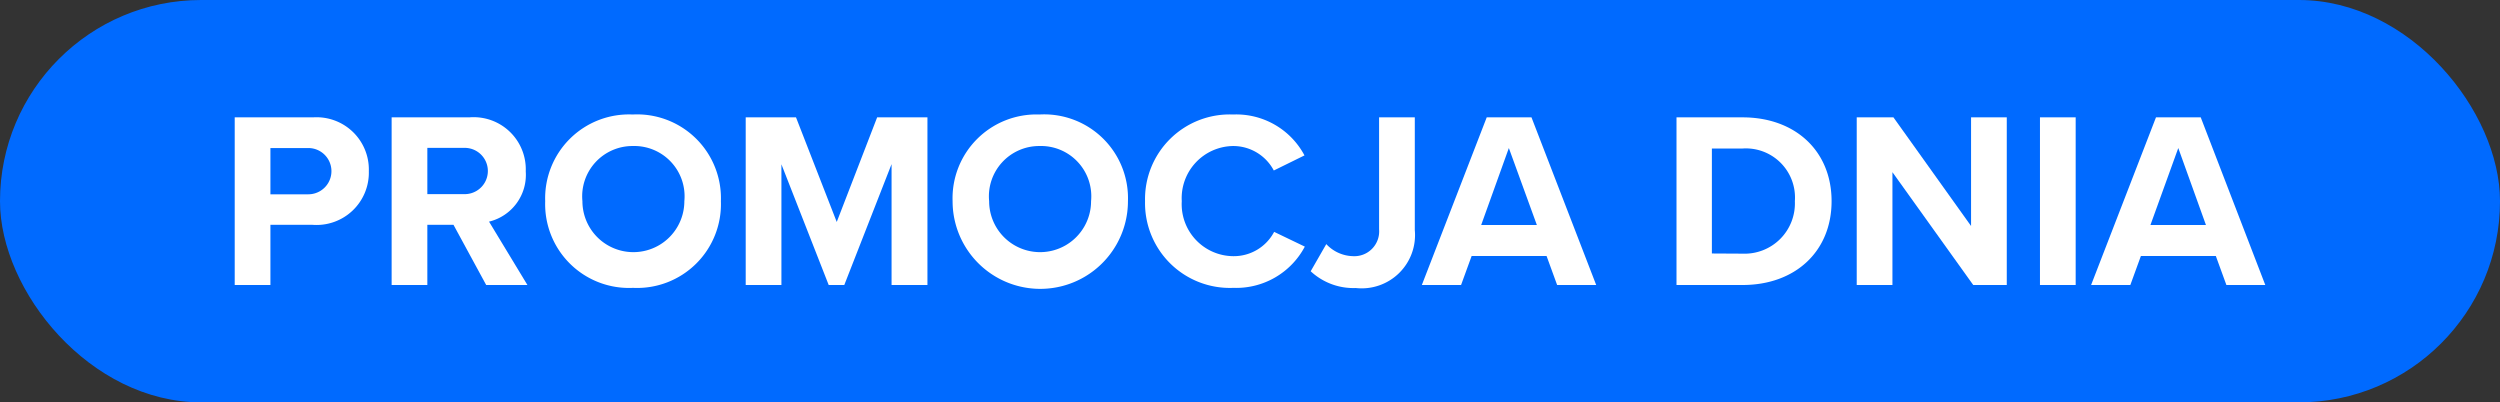 <svg id="Layer_1" data-name="Layer 1" xmlns="http://www.w3.org/2000/svg" viewBox="0 0 149.12 24"><rect x="0" y="0" width="149.12" height="24" fill="#333333" stroke="none"/><defs><style>.cls-1{fill:#006aff;}.cls-2{fill:#fff;}</style></defs><title>ETYKIETA_PROMOCJA_DNIA</title><rect class="cls-1" width="149.12" height="24" rx="12"/><path class="cls-2" d="M14,7h4.68A3.12,3.12,0,0,1,22,10.21a3.12,3.12,0,0,1-3.36,3.2H16.13V17H14Zm4.39,1.83H16.13v2.76h2.26a1.38,1.38,0,1,0,0-2.76Z"/><path class="cls-2" d="M27.05,13.41H25.49V17H23.36V7H28a3.11,3.11,0,0,1,3.36,3.22,2.87,2.87,0,0,1-2.19,3L31.46,17H29Zm.67-4.59H25.49v2.76h2.23a1.38,1.38,0,1,0,0-2.76Z"/><path class="cls-2" d="M37.74,6.83A5,5,0,0,1,43,12a5,5,0,0,1-5.24,5.17A5,5,0,0,1,32.52,12,5,5,0,0,1,37.74,6.83Zm0,1.88a3,3,0,0,0-3,3.29,3,3,0,1,0,6.08,0A3,3,0,0,0,37.74,8.71Z"/><path class="cls-2" d="M53.18,9.79,50.36,17h-.93l-2.82-7.2V17H44.48V7h3l2.43,6.24L52.32,7h3V17H53.18Z"/><path class="cls-2" d="M62,6.83A5,5,0,0,1,67.28,12a5.23,5.23,0,0,1-10.46,0A5,5,0,0,1,62,6.83Zm0,1.88A3,3,0,0,0,59,12a3,3,0,1,0,6.08,0A3,3,0,0,0,62,8.71Z"/><path class="cls-2" d="M68.3,12a5.05,5.05,0,0,1,5.25-5.17,4.61,4.61,0,0,1,4.26,2.44l-1.83.9a2.74,2.74,0,0,0-2.43-1.46A3.11,3.11,0,0,0,70.49,12a3.1,3.1,0,0,0,3.06,3.28A2.72,2.72,0,0,0,76,13.83l1.83.88a4.63,4.63,0,0,1-4.26,2.46A5.06,5.06,0,0,1,68.3,12Z"/><path class="cls-2" d="M79.11,14.56a2.25,2.25,0,0,0,1.6.72,1.48,1.48,0,0,0,1.55-1.6V7h2.13v6.72a3.18,3.18,0,0,1-3.52,3.46,3.74,3.74,0,0,1-2.69-1Z"/><path class="cls-2" d="M92.25,15.27H87.78L87.15,17H84.81L88.68,7h2.67l3.86,10H92.88Zm-3.9-1.85h3.32L90,8.83Z"/><path class="cls-2" d="M100,7h3.94c3.14,0,5.31,2,5.31,5s-2.17,5-5.31,5H100Zm3.94,8.13A3,3,0,0,0,107.06,12a2.93,2.93,0,0,0-3.14-3.14h-1.81v6.26Z"/><path class="cls-2" d="M112.88,10.27V17h-2.13V7h2.19l4.63,6.48V7h2.13V17h-2Z"/><path class="cls-2" d="M121.68,7h2.13V17h-2.13Z"/><path class="cls-2" d="M132.17,15.27H127.7L127.07,17h-2.34L128.6,7h2.67l3.85,10H132.8Zm-3.9-1.85h3.31l-1.65-4.59Z"/></svg>